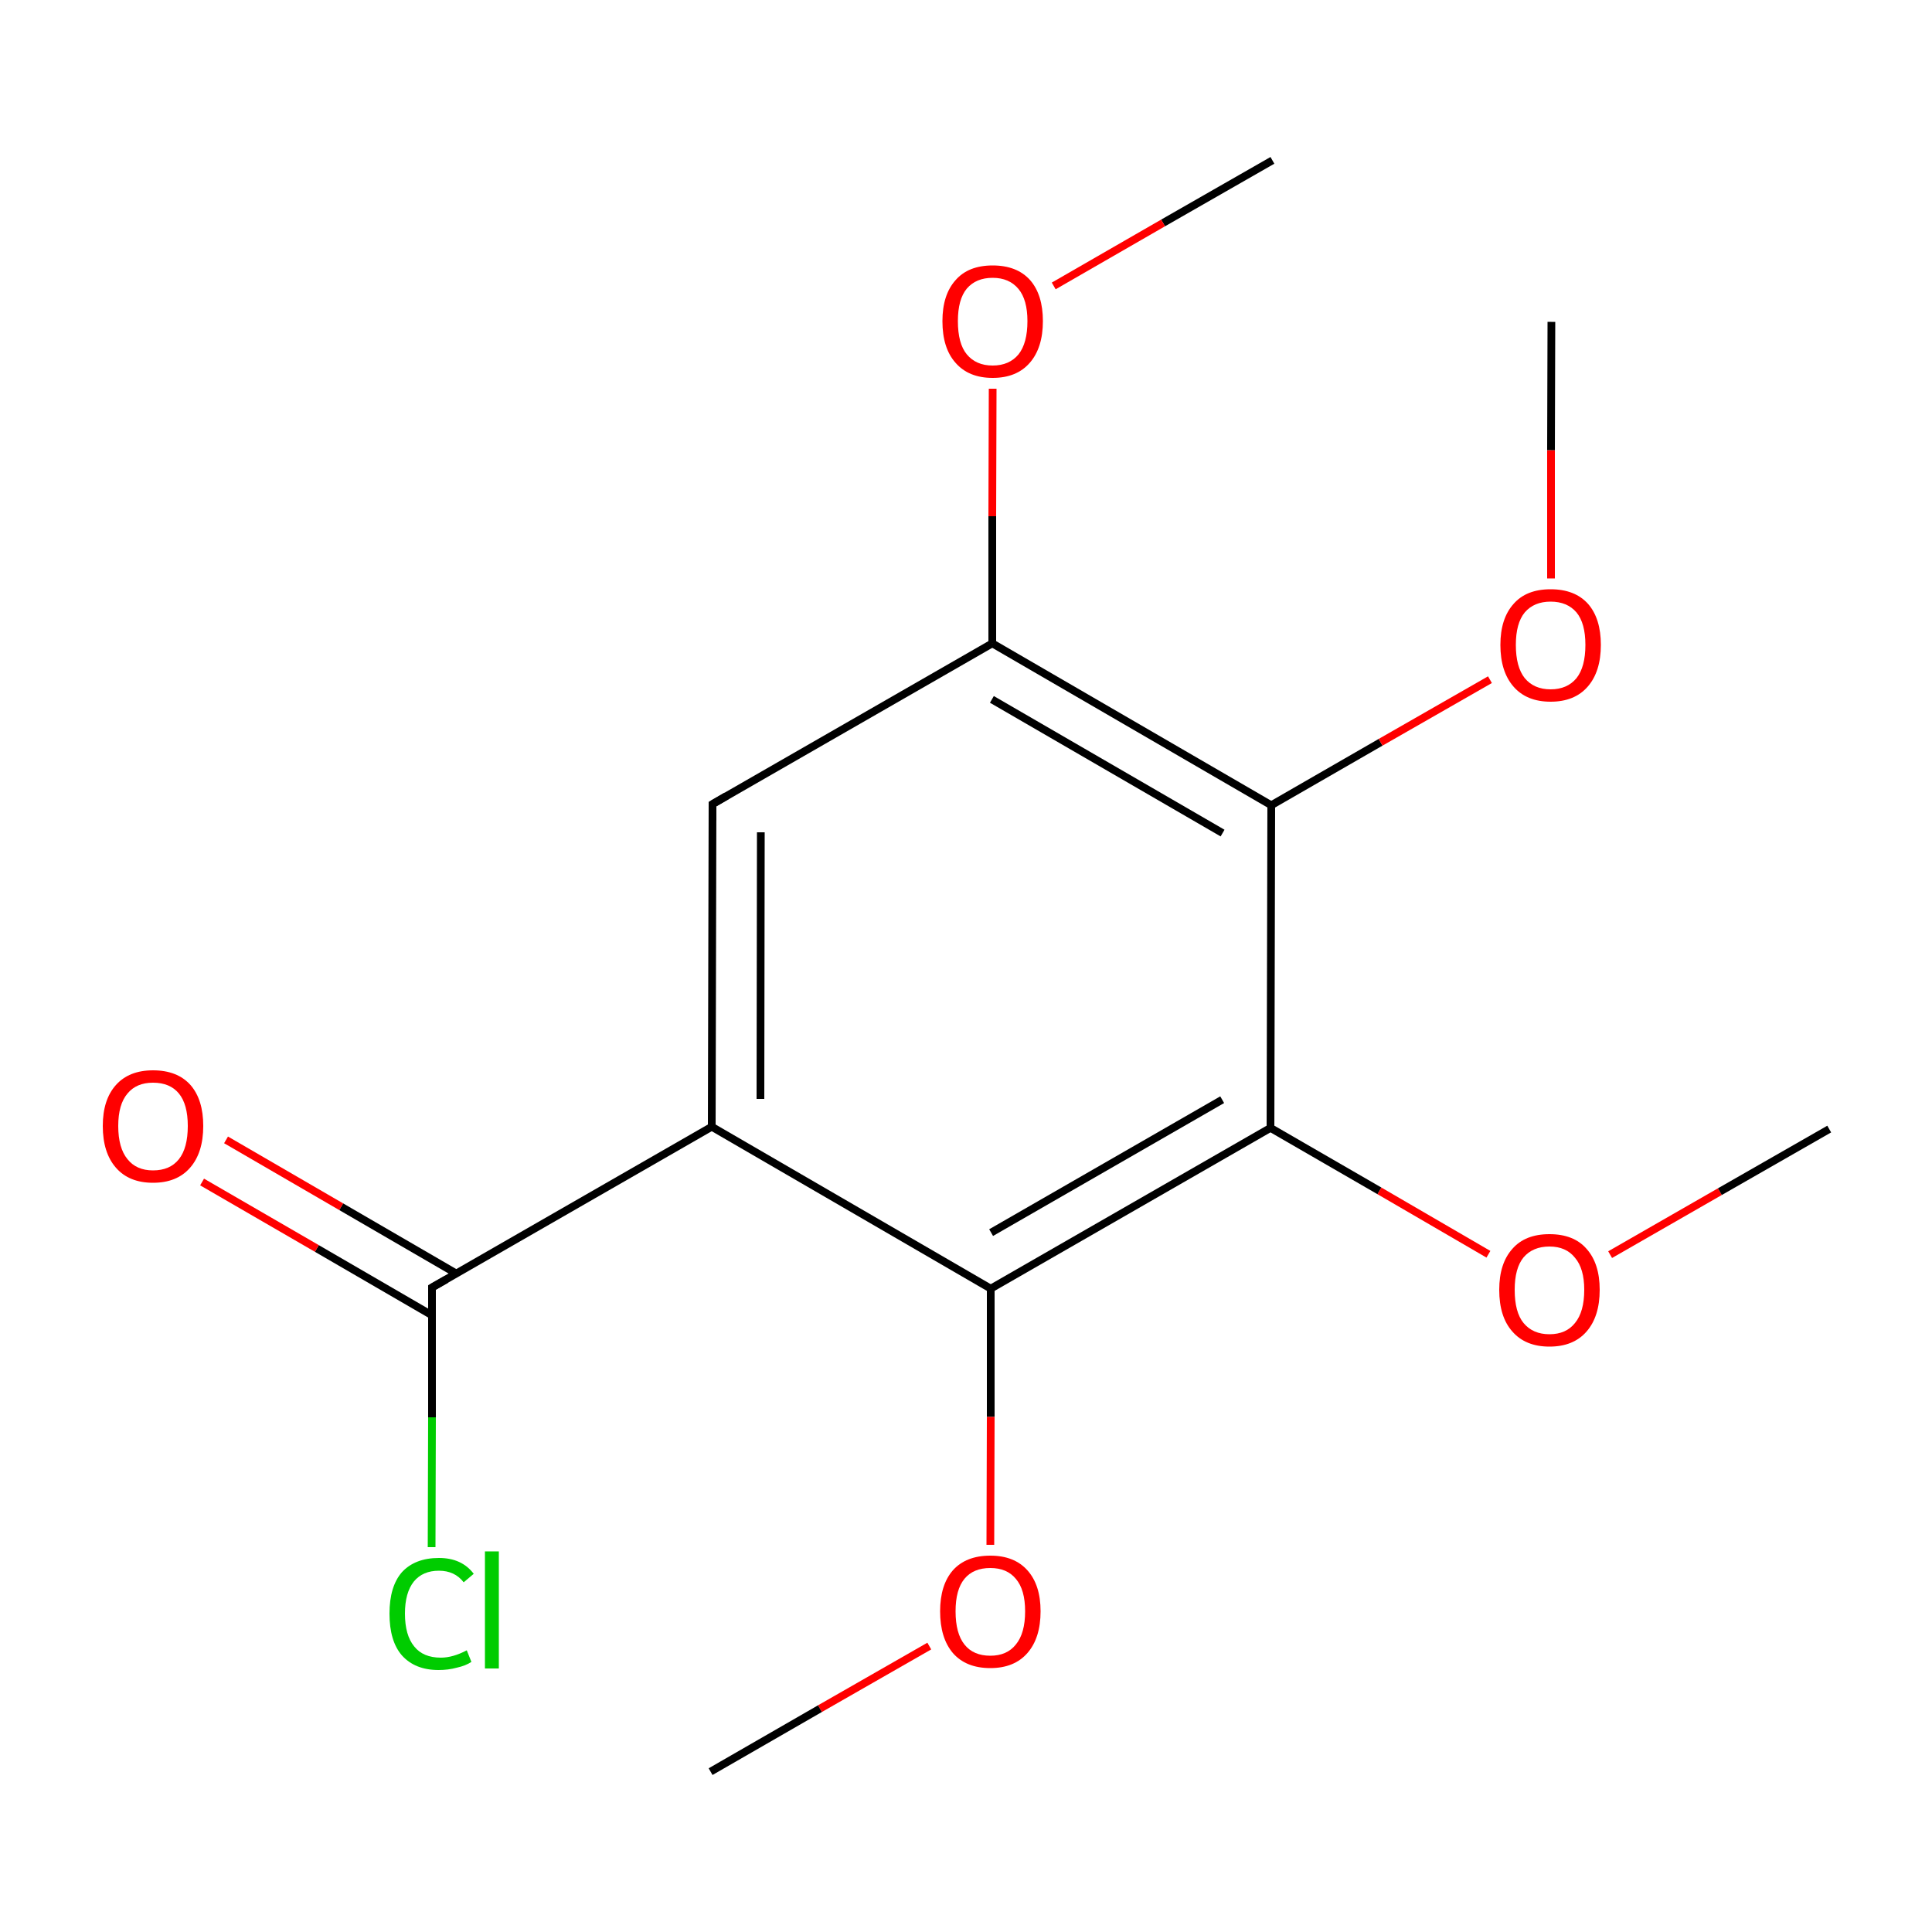 
<svg version='1.1' baseProfile='full'
              xmlns='http://www.w3.org/2000/svg'
                      xmlns:rdkit='http://www.rdkit.org/xml'
                      xmlns:xlink='http://www.w3.org/1999/xlink'
                  xml:space='preserve'
width='500px' height='500px' viewBox='0 0 500 500'>
<!-- END OF HEADER -->
<rect style='opacity:1.0;fill:#FFFFFF;stroke:none' width='500.0' height='500.0' x='0.0' y='0.0'> </rect>
<path class='bond-0 atom-0 atom-1' d='M 329.3,41.5 L 301.0,57.7' style='fill:none;fill-rule:evenodd;stroke:#000000;stroke-width:2.0px;stroke-linecap:butt;stroke-linejoin:miter;stroke-opacity:1' />
<path class='bond-0 atom-0 atom-1' d='M 301.0,57.7 L 272.7,74.0' style='fill:none;fill-rule:evenodd;stroke:#FF0000;stroke-width:2.0px;stroke-linecap:butt;stroke-linejoin:miter;stroke-opacity:1' />
<path class='bond-1 atom-1 atom-2' d='M 256.9,100.6 L 256.8,133.6' style='fill:none;fill-rule:evenodd;stroke:#FF0000;stroke-width:2.0px;stroke-linecap:butt;stroke-linejoin:miter;stroke-opacity:1' />
<path class='bond-1 atom-1 atom-2' d='M 256.8,133.6 L 256.8,166.5' style='fill:none;fill-rule:evenodd;stroke:#000000;stroke-width:2.0px;stroke-linecap:butt;stroke-linejoin:miter;stroke-opacity:1' />
<path class='bond-2 atom-2 atom-3' d='M 256.8,166.5 L 329.0,208.4' style='fill:none;fill-rule:evenodd;stroke:#000000;stroke-width:2.0px;stroke-linecap:butt;stroke-linejoin:miter;stroke-opacity:1' />
<path class='bond-2 atom-2 atom-3' d='M 256.7,181.0 L 316.4,215.6' style='fill:none;fill-rule:evenodd;stroke:#000000;stroke-width:2.0px;stroke-linecap:butt;stroke-linejoin:miter;stroke-opacity:1' />
<path class='bond-3 atom-3 atom-4' d='M 329.0,208.4 L 328.8,291.9' style='fill:none;fill-rule:evenodd;stroke:#000000;stroke-width:2.0px;stroke-linecap:butt;stroke-linejoin:miter;stroke-opacity:1' />
<path class='bond-4 atom-4 atom-5' d='M 328.8,291.9 L 256.4,333.5' style='fill:none;fill-rule:evenodd;stroke:#000000;stroke-width:2.0px;stroke-linecap:butt;stroke-linejoin:miter;stroke-opacity:1' />
<path class='bond-4 atom-4 atom-5' d='M 316.3,284.6 L 256.5,319.0' style='fill:none;fill-rule:evenodd;stroke:#000000;stroke-width:2.0px;stroke-linecap:butt;stroke-linejoin:miter;stroke-opacity:1' />
<path class='bond-5 atom-5 atom-6' d='M 256.4,333.5 L 184.2,291.6' style='fill:none;fill-rule:evenodd;stroke:#000000;stroke-width:2.0px;stroke-linecap:butt;stroke-linejoin:miter;stroke-opacity:1' />
<path class='bond-6 atom-6 atom-7' d='M 184.2,291.6 L 184.4,208.1' style='fill:none;fill-rule:evenodd;stroke:#000000;stroke-width:2.0px;stroke-linecap:butt;stroke-linejoin:miter;stroke-opacity:1' />
<path class='bond-6 atom-6 atom-7' d='M 196.8,284.4 L 196.9,215.4' style='fill:none;fill-rule:evenodd;stroke:#000000;stroke-width:2.0px;stroke-linecap:butt;stroke-linejoin:miter;stroke-opacity:1' />
<path class='bond-7 atom-6 atom-8' d='M 184.2,291.6 L 111.8,333.2' style='fill:none;fill-rule:evenodd;stroke:#000000;stroke-width:2.0px;stroke-linecap:butt;stroke-linejoin:miter;stroke-opacity:1' />
<path class='bond-8 atom-8 atom-9' d='M 118.1,329.6 L 88.3,312.3' style='fill:none;fill-rule:evenodd;stroke:#000000;stroke-width:2.0px;stroke-linecap:butt;stroke-linejoin:miter;stroke-opacity:1' />
<path class='bond-8 atom-8 atom-9' d='M 88.3,312.3 L 58.5,295.0' style='fill:none;fill-rule:evenodd;stroke:#FF0000;stroke-width:2.0px;stroke-linecap:butt;stroke-linejoin:miter;stroke-opacity:1' />
<path class='bond-8 atom-8 atom-9' d='M 111.8,340.4 L 82.0,323.1' style='fill:none;fill-rule:evenodd;stroke:#000000;stroke-width:2.0px;stroke-linecap:butt;stroke-linejoin:miter;stroke-opacity:1' />
<path class='bond-8 atom-8 atom-9' d='M 82.0,323.1 L 52.3,305.9' style='fill:none;fill-rule:evenodd;stroke:#FF0000;stroke-width:2.0px;stroke-linecap:butt;stroke-linejoin:miter;stroke-opacity:1' />
<path class='bond-9 atom-8 atom-10' d='M 111.8,333.2 L 111.8,366.8' style='fill:none;fill-rule:evenodd;stroke:#000000;stroke-width:2.0px;stroke-linecap:butt;stroke-linejoin:miter;stroke-opacity:1' />
<path class='bond-9 atom-8 atom-10' d='M 111.8,366.8 L 111.7,400.4' style='fill:none;fill-rule:evenodd;stroke:#00CC00;stroke-width:2.0px;stroke-linecap:butt;stroke-linejoin:miter;stroke-opacity:1' />
<path class='bond-10 atom-5 atom-11' d='M 256.4,333.5 L 256.4,366.7' style='fill:none;fill-rule:evenodd;stroke:#000000;stroke-width:2.0px;stroke-linecap:butt;stroke-linejoin:miter;stroke-opacity:1' />
<path class='bond-10 atom-5 atom-11' d='M 256.4,366.7 L 256.3,399.8' style='fill:none;fill-rule:evenodd;stroke:#FF0000;stroke-width:2.0px;stroke-linecap:butt;stroke-linejoin:miter;stroke-opacity:1' />
<path class='bond-11 atom-11 atom-12' d='M 240.5,426.0 L 212.2,442.2' style='fill:none;fill-rule:evenodd;stroke:#FF0000;stroke-width:2.0px;stroke-linecap:butt;stroke-linejoin:miter;stroke-opacity:1' />
<path class='bond-11 atom-11 atom-12' d='M 212.2,442.2 L 183.9,458.5' style='fill:none;fill-rule:evenodd;stroke:#000000;stroke-width:2.0px;stroke-linecap:butt;stroke-linejoin:miter;stroke-opacity:1' />
<path class='bond-12 atom-4 atom-13' d='M 328.8,291.9 L 357.0,308.2' style='fill:none;fill-rule:evenodd;stroke:#000000;stroke-width:2.0px;stroke-linecap:butt;stroke-linejoin:miter;stroke-opacity:1' />
<path class='bond-12 atom-4 atom-13' d='M 357.0,308.2 L 385.2,324.6' style='fill:none;fill-rule:evenodd;stroke:#FF0000;stroke-width:2.0px;stroke-linecap:butt;stroke-linejoin:miter;stroke-opacity:1' />
<path class='bond-13 atom-13 atom-14' d='M 416.7,324.7 L 445.1,308.4' style='fill:none;fill-rule:evenodd;stroke:#FF0000;stroke-width:2.0px;stroke-linecap:butt;stroke-linejoin:miter;stroke-opacity:1' />
<path class='bond-13 atom-13 atom-14' d='M 445.1,308.4 L 473.4,292.2' style='fill:none;fill-rule:evenodd;stroke:#000000;stroke-width:2.0px;stroke-linecap:butt;stroke-linejoin:miter;stroke-opacity:1' />
<path class='bond-14 atom-3 atom-15' d='M 329.0,208.4 L 357.3,192.1' style='fill:none;fill-rule:evenodd;stroke:#000000;stroke-width:2.0px;stroke-linecap:butt;stroke-linejoin:miter;stroke-opacity:1' />
<path class='bond-14 atom-3 atom-15' d='M 357.3,192.1 L 385.6,175.9' style='fill:none;fill-rule:evenodd;stroke:#FF0000;stroke-width:2.0px;stroke-linecap:butt;stroke-linejoin:miter;stroke-opacity:1' />
<path class='bond-15 atom-15 atom-16' d='M 401.4,149.7 L 401.4,116.5' style='fill:none;fill-rule:evenodd;stroke:#FF0000;stroke-width:2.0px;stroke-linecap:butt;stroke-linejoin:miter;stroke-opacity:1' />
<path class='bond-15 atom-15 atom-16' d='M 401.4,116.5 L 401.5,83.3' style='fill:none;fill-rule:evenodd;stroke:#000000;stroke-width:2.0px;stroke-linecap:butt;stroke-linejoin:miter;stroke-opacity:1' />
<path class='bond-16 atom-7 atom-2' d='M 184.4,208.1 L 256.8,166.5' style='fill:none;fill-rule:evenodd;stroke:#000000;stroke-width:2.0px;stroke-linecap:butt;stroke-linejoin:miter;stroke-opacity:1' />
<path d='M 184.4,212.3 L 184.4,208.1 L 188.0,206.0' style='fill:none;stroke:#000000;stroke-width:2.0px;stroke-linecap:butt;stroke-linejoin:miter;stroke-opacity:1;' />
<path d='M 115.5,331.1 L 111.8,333.2 L 111.8,334.9' style='fill:none;stroke:#000000;stroke-width:2.0px;stroke-linecap:butt;stroke-linejoin:miter;stroke-opacity:1;' />
<path class='atom-1' d='M 243.9 83.1
Q 243.9 76.3, 247.3 72.5
Q 250.6 68.7, 256.9 68.7
Q 263.2 68.7, 266.6 72.5
Q 269.9 76.3, 269.9 83.1
Q 269.9 90.0, 266.5 93.9
Q 263.1 97.8, 256.9 97.8
Q 250.7 97.8, 247.3 93.9
Q 243.9 90.1, 243.9 83.1
M 256.9 94.6
Q 261.2 94.6, 263.6 91.7
Q 265.9 88.8, 265.9 83.1
Q 265.9 77.6, 263.6 74.8
Q 261.2 71.9, 256.9 71.9
Q 252.6 71.9, 250.2 74.7
Q 247.9 77.5, 247.9 83.1
Q 247.9 88.9, 250.2 91.7
Q 252.6 94.6, 256.9 94.6
' fill='#FF0000'/>
<path class='atom-9' d='M 26.6 291.4
Q 26.6 284.6, 30.0 280.8
Q 33.4 277.0, 39.6 277.0
Q 45.9 277.0, 49.3 280.8
Q 52.6 284.6, 52.6 291.4
Q 52.6 298.3, 49.2 302.2
Q 45.8 306.1, 39.6 306.1
Q 33.4 306.1, 30.0 302.2
Q 26.6 298.3, 26.6 291.4
M 39.6 302.9
Q 44.0 302.9, 46.3 300.0
Q 48.6 297.1, 48.6 291.4
Q 48.6 285.8, 46.3 283.0
Q 44.0 280.2, 39.6 280.2
Q 35.3 280.2, 33.0 283.0
Q 30.6 285.8, 30.6 291.4
Q 30.6 297.1, 33.0 300.0
Q 35.3 302.9, 39.6 302.9
' fill='#FF0000'/>
<path class='atom-10' d='M 100.8 417.6
Q 100.8 410.6, 104.0 406.9
Q 107.4 403.2, 113.6 403.2
Q 119.5 403.2, 122.6 407.3
L 120.0 409.5
Q 117.7 406.5, 113.6 406.5
Q 109.4 406.5, 107.1 409.3
Q 104.8 412.2, 104.8 417.6
Q 104.8 423.2, 107.2 426.1
Q 109.5 429.0, 114.1 429.0
Q 117.2 429.0, 120.8 427.1
L 122.0 430.1
Q 120.5 431.1, 118.2 431.6
Q 116.0 432.2, 113.5 432.2
Q 107.4 432.2, 104.0 428.4
Q 100.8 424.7, 100.8 417.6
' fill='#00CC00'/>
<path class='atom-10' d='M 125.5 401.5
L 129.1 401.5
L 129.1 431.8
L 125.5 431.8
L 125.5 401.5
' fill='#00CC00'/>
<path class='atom-11' d='M 243.3 417.0
Q 243.3 410.2, 246.6 406.4
Q 250.0 402.6, 256.3 402.6
Q 262.5 402.6, 265.9 406.4
Q 269.3 410.2, 269.3 417.0
Q 269.3 423.9, 265.9 427.8
Q 262.5 431.7, 256.3 431.7
Q 250.0 431.7, 246.6 427.8
Q 243.3 423.9, 243.3 417.0
M 256.3 428.5
Q 260.6 428.5, 262.9 425.6
Q 265.3 422.7, 265.3 417.0
Q 265.3 411.4, 262.9 408.6
Q 260.6 405.8, 256.3 405.8
Q 251.9 405.8, 249.6 408.6
Q 247.3 411.4, 247.3 417.0
Q 247.3 422.7, 249.6 425.6
Q 251.9 428.5, 256.3 428.5
' fill='#FF0000'/>
<path class='atom-13' d='M 388.0 333.8
Q 388.0 327.0, 391.4 323.2
Q 394.7 319.4, 401.0 319.4
Q 407.3 319.4, 410.6 323.2
Q 414.0 327.0, 414.0 333.8
Q 414.0 340.7, 410.6 344.6
Q 407.2 348.5, 401.0 348.5
Q 394.8 348.5, 391.4 344.6
Q 388.0 340.8, 388.0 333.8
M 401.0 345.3
Q 405.3 345.3, 407.6 342.4
Q 410.0 339.5, 410.0 333.8
Q 410.0 328.3, 407.6 325.5
Q 405.3 322.6, 401.0 322.6
Q 396.7 322.6, 394.3 325.4
Q 392.0 328.2, 392.0 333.8
Q 392.0 339.6, 394.3 342.4
Q 396.7 345.3, 401.0 345.3
' fill='#FF0000'/>
<path class='atom-15' d='M 388.3 166.9
Q 388.3 160.1, 391.7 156.3
Q 395.0 152.5, 401.3 152.5
Q 407.6 152.5, 411.0 156.3
Q 414.3 160.1, 414.3 166.9
Q 414.3 173.8, 410.9 177.7
Q 407.5 181.6, 401.3 181.6
Q 395.1 181.6, 391.7 177.7
Q 388.3 173.8, 388.3 166.9
M 401.3 178.4
Q 405.6 178.4, 408.0 175.5
Q 410.3 172.6, 410.3 166.9
Q 410.3 161.3, 408.0 158.5
Q 405.6 155.7, 401.3 155.7
Q 397.0 155.7, 394.6 158.5
Q 392.3 161.3, 392.3 166.9
Q 392.3 172.6, 394.6 175.5
Q 397.0 178.4, 401.3 178.4
' fill='#FF0000'/>
</svg>

